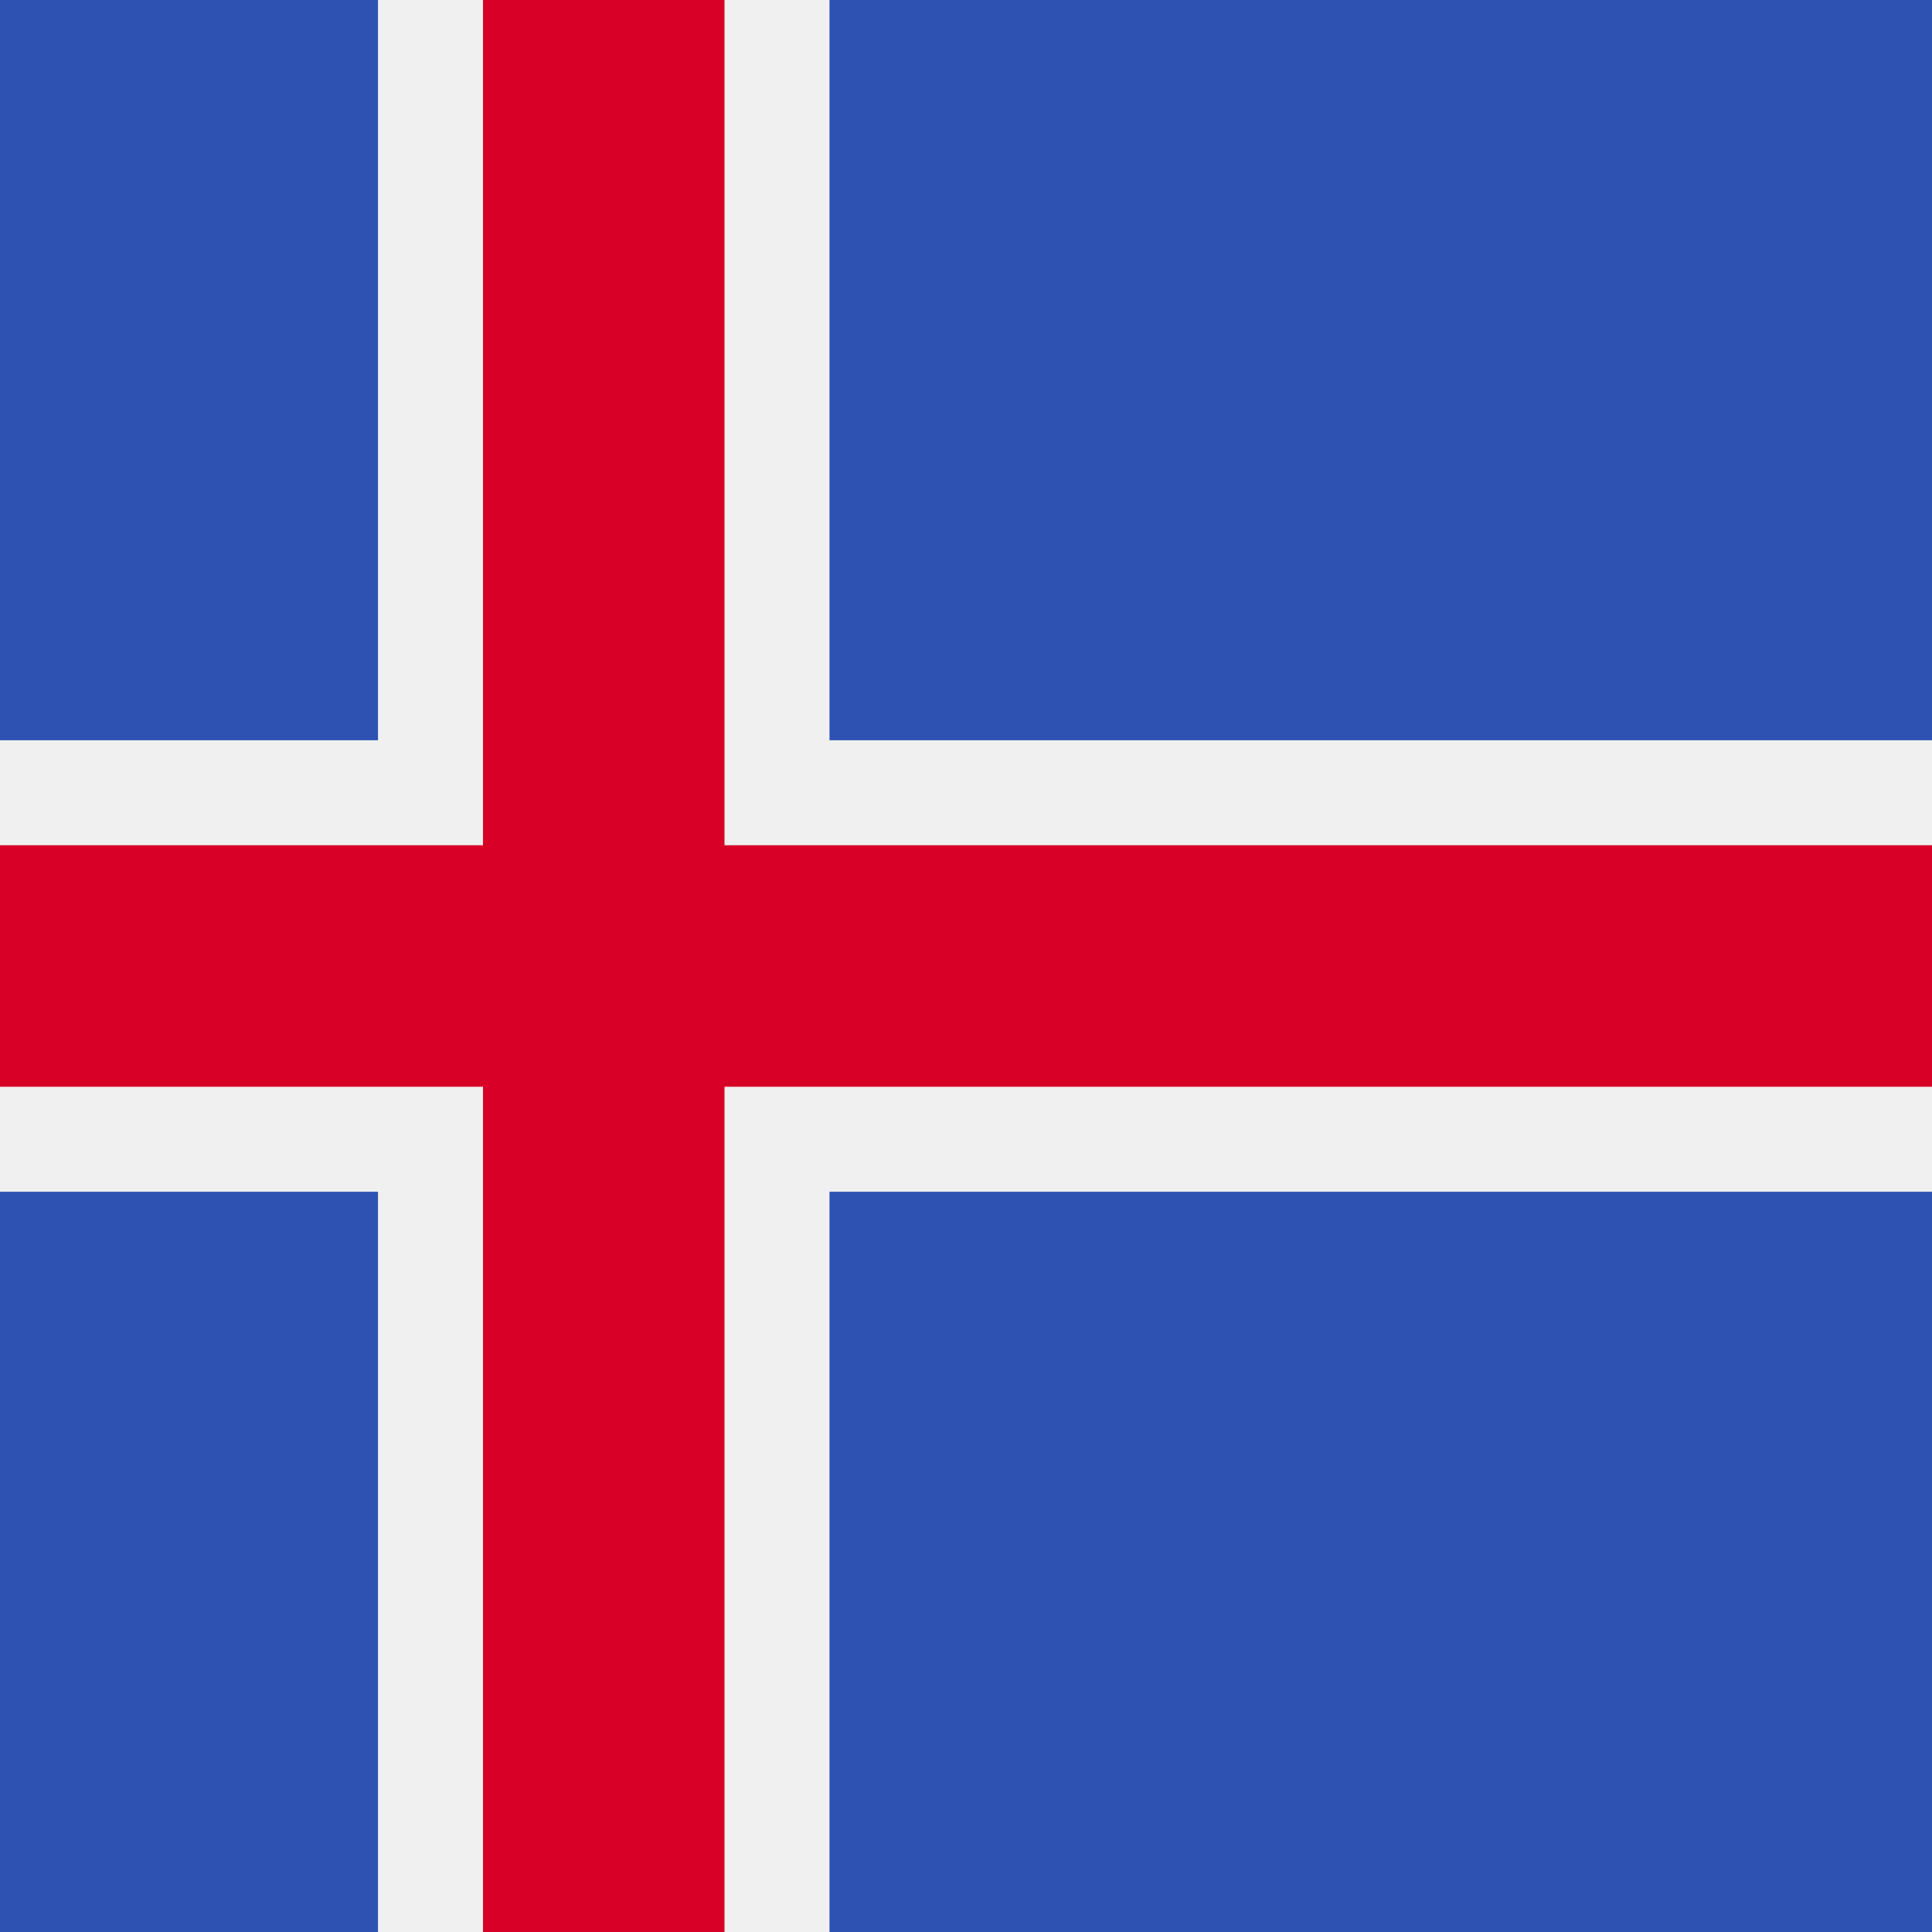 <?xml version="1.0" encoding="iso-8859-1"?>
<!-- Generator: Adobe Illustrator 19.0.0, SVG Export Plug-In . SVG Version: 6.00 Build 0)  -->
<svg xmlns="http://www.w3.org/2000/svg" xmlns:xlink="http://www.w3.org/1999/xlink" version="1.1" id="Capa_1" x="0px" y="0px" viewBox="0 0 512 512" style="enable-background:new 0 0 512 512;" xml:space="preserve">
<rect style="fill:#2E52B2;" width="512" height="512"/>
<polygon style="fill:#F0F0F0;" points="512,196.174 219.826,196.174 219.826,0 100.174,0 100.174,196.174 0,196.174 0,315.826   100.174,315.826 100.174,512 219.826,512 219.826,315.826 512,315.826 "/>
<polygon style="fill:#D80027;" points="512,224 192,224 192,0 128,0 128,224 0,224 0,288 128,288 128,512 192,512 192,288 512,288   "/>
<g>
</g>
<g>
</g>
<g>
</g>
<g>
</g>
<g>
</g>
<g>
</g>
<g>
</g>
<g>
</g>
<g>
</g>
<g>
</g>
<g>
</g>
<g>
</g>
<g>
</g>
<g>
</g>
<g>
</g>
</svg>
